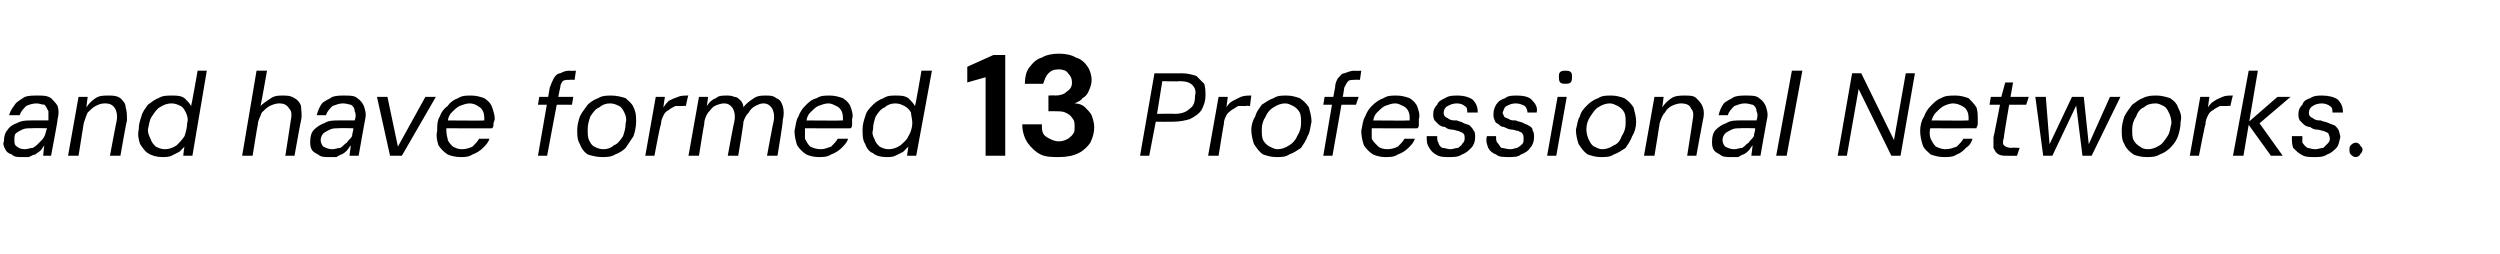 <?xml version="1.0" standalone="no"?><!DOCTYPE svg PUBLIC "-//W3C//DTD SVG 1.1//EN" "http://www.w3.org/Graphics/SVG/1.1/DTD/svg11.dtd"><svg xmlns="http://www.w3.org/2000/svg" version="1.1" width="191px" height="19.4px" viewBox="0 -4 191 19.4" style="top:-4px">  <desc>and have formed 13 Professional Networks.</desc>  <defs/>  <g id="Polygon61717">    <path d="M 1.7 8 C 1.3 8 1.1 8 0.9 7.8 C 0.6 7.7 0.5 7.6 0.4 7.4 C 0.3 7.2 0.2 7 0.3 6.8 C 0.3 6.4 0.4 6.1 0.6 5.9 C 0.7 5.7 1 5.5 1.3 5.4 C 1.7 5.2 2 5.2 2.5 5.2 C 2.5 5.2 3.7 5.2 3.7 5.2 C 3.7 4.9 3.7 4.7 3.7 4.5 C 3.6 4.3 3.5 4.1 3.4 4 C 3.2 4 3 3.9 2.8 3.9 C 2.5 3.9 2.2 4 2 4.1 C 1.8 4.3 1.6 4.5 1.5 4.8 C 1.5 4.8 0.7 4.8 0.7 4.8 C 0.8 4.4 1 4.2 1.2 3.9 C 1.4 3.7 1.6 3.6 1.9 3.4 C 2.2 3.3 2.5 3.3 2.9 3.3 C 3.3 3.3 3.6 3.3 3.9 3.5 C 4.1 3.7 4.3 3.9 4.4 4.1 C 4.5 4.4 4.5 4.7 4.4 5.1 C 4.44 5.1 3.9 7.9 3.9 7.9 L 3.3 7.9 C 3.3 7.9 3.36 7.11 3.4 7.1 C 3.3 7.2 3.2 7.4 3.1 7.5 C 3 7.6 2.8 7.7 2.7 7.8 C 2.6 7.8 2.4 7.9 2.2 8 C 2.1 8 1.9 8 1.7 8 Z M 1.9 7.4 C 2.1 7.4 2.3 7.3 2.5 7.3 C 2.7 7.2 2.9 7 3 6.9 C 3.2 6.7 3.3 6.6 3.4 6.4 C 3.5 6.2 3.5 6 3.6 5.8 C 3.55 5.81 3.6 5.8 3.6 5.8 C 3.6 5.8 2.43 5.77 2.4 5.8 C 2.1 5.8 1.9 5.8 1.7 5.9 C 1.5 6 1.3 6.1 1.2 6.2 C 1.1 6.3 1.1 6.5 1.1 6.7 C 1.1 6.9 1.1 7.1 1.3 7.2 C 1.4 7.3 1.6 7.4 1.9 7.4 Z M 5.2 7.9 L 6 3.4 L 6.7 3.4 C 6.7 3.4 6.59 4.17 6.6 4.2 C 6.8 3.9 7 3.7 7.3 3.5 C 7.6 3.3 7.9 3.3 8.3 3.3 C 8.6 3.3 8.9 3.3 9.2 3.5 C 9.4 3.7 9.6 3.9 9.6 4.2 C 9.7 4.5 9.7 4.8 9.7 5.2 C 9.67 5.2 9.2 7.9 9.2 7.9 L 8.4 7.9 C 8.4 7.9 8.89 5.28 8.9 5.3 C 9 4.8 8.9 4.5 8.8 4.3 C 8.6 4 8.4 3.9 8 3.9 C 7.7 3.9 7.5 4 7.3 4.1 C 7.1 4.2 6.9 4.4 6.7 4.6 C 6.6 4.8 6.5 5.1 6.4 5.4 C 6.39 5.43 6 7.9 6 7.9 L 5.2 7.9 Z M 12.4 8 C 12 8 11.6 7.9 11.3 7.7 C 11.1 7.6 10.9 7.3 10.7 7 C 10.6 6.7 10.5 6.3 10.6 5.9 C 10.6 5.5 10.7 5.2 10.8 4.9 C 10.9 4.5 11.1 4.3 11.3 4 C 11.6 3.8 11.8 3.6 12.1 3.5 C 12.4 3.3 12.8 3.3 13.1 3.3 C 13.5 3.3 13.8 3.3 14.1 3.5 C 14.3 3.7 14.5 3.9 14.6 4.1 C 14.62 4.12 15.1 1.4 15.1 1.4 L 15.8 1.4 L 14.7 7.9 L 14 7.9 C 14 7.9 14.08 7.16 14.1 7.2 C 14 7.3 13.8 7.5 13.7 7.6 C 13.5 7.7 13.3 7.8 13.1 7.9 C 12.9 8 12.6 8 12.4 8 Z M 12.6 7.4 C 12.9 7.4 13.2 7.3 13.5 7.1 C 13.7 6.9 13.9 6.7 14.1 6.4 C 14.2 6.1 14.3 5.7 14.3 5.4 C 14.4 5.1 14.3 4.8 14.2 4.6 C 14.1 4.4 14 4.2 13.8 4.1 C 13.6 4 13.4 3.9 13.1 3.9 C 12.8 3.9 12.5 4 12.2 4.2 C 12 4.3 11.8 4.6 11.6 4.9 C 11.4 5.2 11.4 5.5 11.3 5.9 C 11.3 6.2 11.4 6.4 11.5 6.6 C 11.6 6.9 11.7 7 11.9 7.2 C 12.1 7.3 12.3 7.4 12.6 7.4 Z M 18.5 7.9 L 19.6 1.4 L 20.4 1.4 C 20.4 1.4 19.92 4.14 19.9 4.1 C 20.1 3.9 20.4 3.7 20.7 3.5 C 21 3.3 21.3 3.3 21.6 3.3 C 21.9 3.3 22.2 3.3 22.5 3.5 C 22.7 3.6 22.9 3.8 23 4.1 C 23 4.4 23.1 4.8 23 5.2 C 22.98 5.21 22.5 7.9 22.5 7.9 L 21.8 7.9 C 21.8 7.9 22.21 5.29 22.2 5.3 C 22.3 4.8 22.3 4.5 22.1 4.3 C 21.9 4 21.7 3.9 21.3 3.9 C 21.1 3.9 20.8 4 20.6 4.1 C 20.4 4.2 20.2 4.4 20 4.6 C 19.9 4.9 19.7 5.2 19.7 5.5 C 19.68 5.51 19.3 7.9 19.3 7.9 L 18.5 7.9 Z M 25.1 8 C 24.8 8 24.5 8 24.3 7.8 C 24.1 7.7 23.9 7.6 23.8 7.4 C 23.7 7.2 23.7 7 23.7 6.8 C 23.7 6.4 23.8 6.1 24 5.9 C 24.2 5.7 24.5 5.5 24.8 5.4 C 25.1 5.2 25.5 5.2 25.9 5.2 C 25.9 5.2 27.1 5.2 27.1 5.2 C 27.2 4.9 27.2 4.7 27.1 4.5 C 27.1 4.3 27 4.1 26.8 4 C 26.7 4 26.5 3.9 26.2 3.9 C 25.9 3.9 25.7 4 25.4 4.1 C 25.2 4.3 25 4.5 24.9 4.8 C 24.9 4.8 24.2 4.8 24.2 4.8 C 24.3 4.4 24.4 4.2 24.6 3.9 C 24.8 3.7 25.1 3.6 25.4 3.4 C 25.7 3.3 26 3.3 26.3 3.3 C 26.7 3.3 27.1 3.3 27.3 3.5 C 27.6 3.7 27.7 3.9 27.8 4.1 C 27.9 4.4 28 4.7 27.9 5.1 C 27.89 5.1 27.4 7.9 27.4 7.9 L 26.7 7.9 C 26.7 7.9 26.81 7.11 26.8 7.1 C 26.7 7.2 26.6 7.4 26.5 7.5 C 26.4 7.6 26.3 7.7 26.1 7.8 C 26 7.8 25.9 7.9 25.7 8 C 25.5 8 25.3 8 25.1 8 Z M 25.4 7.4 C 25.6 7.4 25.8 7.3 26 7.3 C 26.2 7.2 26.3 7 26.5 6.9 C 26.6 6.7 26.8 6.6 26.9 6.4 C 26.9 6.2 27 6 27 5.8 C 27.01 5.81 27 5.8 27 5.8 C 27 5.8 25.88 5.77 25.9 5.8 C 25.6 5.8 25.4 5.8 25.2 5.9 C 25 6 24.8 6.1 24.7 6.2 C 24.6 6.3 24.5 6.5 24.5 6.7 C 24.5 6.9 24.6 7.1 24.7 7.2 C 24.9 7.3 25.1 7.4 25.4 7.4 Z M 29.8 7.9 L 28.8 3.4 L 29.6 3.4 L 30.4 7.2 L 32.5 3.4 L 33.3 3.4 L 30.7 7.9 L 29.8 7.9 Z M 35.2 8 C 34.8 8 34.4 7.9 34.2 7.8 C 33.9 7.6 33.7 7.4 33.5 7.1 C 33.4 6.8 33.3 6.4 33.4 6 C 33.4 5.6 33.4 5.2 33.6 4.9 C 33.7 4.6 33.9 4.3 34.2 4.1 C 34.4 3.8 34.7 3.6 35 3.5 C 35.3 3.3 35.6 3.3 36 3.3 C 36.4 3.3 36.7 3.4 37 3.5 C 37.3 3.7 37.5 3.9 37.6 4.2 C 37.7 4.5 37.8 4.8 37.8 5.1 C 37.8 5.2 37.7 5.3 37.7 5.5 C 37.7 5.6 37.7 5.7 37.6 5.8 C 37.65 5.81 33.9 5.8 33.9 5.8 L 34 5.2 C 34 5.2 37.01 5.23 37 5.2 C 37 4.9 37 4.7 36.9 4.5 C 36.8 4.3 36.7 4.2 36.5 4.1 C 36.4 4 36.1 3.9 35.9 3.9 C 35.6 3.9 35.4 4 35.1 4.1 C 34.9 4.2 34.7 4.4 34.5 4.6 C 34.3 4.8 34.2 5.1 34.2 5.4 C 34.2 5.4 34.1 5.7 34.1 5.7 C 34.1 6 34.1 6.3 34.2 6.6 C 34.2 6.8 34.4 7 34.6 7.2 C 34.8 7.3 35 7.4 35.3 7.4 C 35.6 7.4 35.9 7.3 36.1 7.2 C 36.3 7 36.5 6.8 36.6 6.6 C 36.6 6.6 37.4 6.6 37.4 6.6 C 37.3 6.9 37.1 7.1 36.9 7.3 C 36.7 7.5 36.4 7.7 36.1 7.8 C 35.8 8 35.5 8 35.2 8 Z M 41.1 7.9 C 41.1 7.9 42.01 2.67 42 2.7 C 42.1 2.4 42.2 2.2 42.3 2 C 42.4 1.8 42.6 1.6 42.8 1.6 C 43 1.5 43.2 1.4 43.5 1.4 C 43.51 1.43 44 1.4 44 1.4 L 43.9 2.1 C 43.9 2.1 43.51 2.08 43.5 2.1 C 43.3 2.1 43.1 2.1 43 2.2 C 42.9 2.3 42.8 2.5 42.8 2.7 C 42.77 2.69 41.8 7.9 41.8 7.9 L 41.1 7.9 Z M 41.1 4 L 41.2 3.4 L 43.8 3.4 L 43.7 4 L 41.1 4 Z M 46 8 C 45.6 8 45.2 7.9 44.9 7.8 C 44.6 7.6 44.4 7.3 44.3 7 C 44.1 6.7 44.1 6.3 44.1 5.9 C 44.1 5.6 44.2 5.2 44.3 4.9 C 44.5 4.5 44.7 4.3 44.9 4 C 45.1 3.8 45.4 3.6 45.7 3.5 C 46 3.3 46.4 3.3 46.7 3.3 C 47.1 3.3 47.5 3.4 47.8 3.5 C 48 3.7 48.3 3.9 48.4 4.2 C 48.6 4.6 48.6 4.9 48.6 5.3 C 48.6 5.7 48.5 6.1 48.4 6.4 C 48.2 6.7 48 7 47.8 7.3 C 47.6 7.5 47.3 7.7 47 7.8 C 46.7 8 46.3 8 46 8 Z M 46.1 7.4 C 46.4 7.4 46.7 7.3 46.9 7.1 C 47.2 7 47.4 6.7 47.6 6.4 C 47.7 6.1 47.8 5.8 47.8 5.4 C 47.9 5.1 47.8 4.8 47.7 4.6 C 47.6 4.4 47.5 4.2 47.3 4.1 C 47.1 4 46.9 3.9 46.6 3.9 C 46.3 3.9 46 4 45.8 4.2 C 45.5 4.3 45.3 4.6 45.1 4.9 C 45 5.2 44.9 5.5 44.9 5.9 C 44.9 6.2 44.9 6.5 45 6.7 C 45.1 6.9 45.2 7.1 45.4 7.2 C 45.6 7.3 45.8 7.4 46.1 7.4 Z M 49.3 7.9 L 50.1 3.4 L 50.8 3.4 C 50.8 3.4 50.66 4.19 50.7 4.2 C 50.8 4 51 3.8 51.1 3.7 C 51.3 3.6 51.5 3.5 51.8 3.4 C 52 3.3 52.3 3.3 52.6 3.3 C 52.56 3.27 52.4 4.1 52.4 4.1 C 52.4 4.1 52.15 4.06 52.2 4.1 C 52 4.1 51.8 4.1 51.6 4.1 C 51.4 4.2 51.2 4.3 51.1 4.4 C 50.9 4.5 50.8 4.6 50.7 4.8 C 50.6 5 50.5 5.2 50.5 5.5 C 50.45 5.45 50 7.9 50 7.9 L 49.3 7.9 Z M 52.6 7.9 L 53.4 3.4 L 54.1 3.4 C 54.1 3.4 54.01 4.1 54 4.1 C 54.2 3.8 54.4 3.6 54.7 3.5 C 54.9 3.3 55.2 3.3 55.5 3.3 C 55.7 3.3 55.9 3.3 56.1 3.4 C 56.3 3.4 56.4 3.5 56.6 3.7 C 56.7 3.8 56.8 4 56.8 4.2 C 57 3.9 57.3 3.7 57.6 3.5 C 57.9 3.3 58.2 3.3 58.5 3.3 C 58.8 3.3 59.1 3.3 59.3 3.5 C 59.6 3.6 59.7 3.8 59.8 4.1 C 59.9 4.4 59.9 4.8 59.8 5.2 C 59.85 5.2 59.4 7.9 59.4 7.9 L 58.6 7.9 C 58.6 7.9 59.08 5.28 59.1 5.3 C 59.2 4.8 59.1 4.5 59 4.3 C 58.8 4 58.6 3.9 58.3 3.9 C 58.1 3.9 57.9 4 57.7 4.1 C 57.5 4.2 57.3 4.4 57.2 4.6 C 57 4.8 56.9 5 56.8 5.3 C 56.83 5.33 56.4 7.9 56.4 7.9 L 55.6 7.9 C 55.6 7.9 56.08 5.28 56.1 5.3 C 56.2 4.8 56.1 4.5 56 4.3 C 55.8 4 55.6 3.9 55.3 3.9 C 55.1 3.9 54.8 4 54.6 4.1 C 54.4 4.2 54.3 4.4 54.1 4.6 C 53.9 4.9 53.8 5.2 53.8 5.5 C 53.78 5.5 53.4 7.9 53.4 7.9 L 52.6 7.9 Z M 62.5 8 C 62.2 8 61.8 7.9 61.6 7.8 C 61.3 7.6 61.1 7.4 60.9 7.1 C 60.8 6.8 60.7 6.4 60.7 6 C 60.8 5.6 60.8 5.2 61 4.9 C 61.1 4.6 61.3 4.3 61.5 4.1 C 61.8 3.8 62 3.6 62.4 3.5 C 62.7 3.3 63 3.3 63.4 3.3 C 63.8 3.3 64.1 3.4 64.4 3.5 C 64.7 3.7 64.9 3.9 65 4.2 C 65.1 4.5 65.2 4.8 65.1 5.1 C 65.1 5.2 65.1 5.3 65.1 5.5 C 65.1 5.6 65.1 5.7 65 5.8 C 65.03 5.81 61.3 5.8 61.3 5.8 L 61.4 5.2 C 61.4 5.2 64.39 5.23 64.4 5.2 C 64.4 4.9 64.4 4.7 64.3 4.5 C 64.2 4.3 64.1 4.2 63.9 4.1 C 63.7 4 63.5 3.9 63.3 3.9 C 63 3.9 62.8 4 62.5 4.1 C 62.3 4.2 62.1 4.4 61.9 4.6 C 61.7 4.8 61.6 5.1 61.6 5.4 C 61.6 5.4 61.5 5.7 61.5 5.7 C 61.5 6 61.5 6.3 61.5 6.6 C 61.6 6.8 61.7 7 61.9 7.2 C 62.1 7.3 62.4 7.4 62.7 7.4 C 63 7.4 63.2 7.3 63.5 7.2 C 63.7 7 63.9 6.8 64 6.6 C 64 6.6 64.8 6.6 64.8 6.6 C 64.7 6.9 64.5 7.1 64.3 7.3 C 64.1 7.5 63.8 7.7 63.5 7.8 C 63.2 8 62.9 8 62.5 8 Z M 67.7 8 C 67.3 8 66.9 7.9 66.7 7.7 C 66.4 7.6 66.2 7.3 66.1 7 C 65.9 6.7 65.9 6.3 65.9 5.9 C 65.9 5.5 66 5.2 66.1 4.9 C 66.2 4.5 66.4 4.3 66.7 4 C 66.9 3.8 67.2 3.6 67.5 3.5 C 67.8 3.3 68.1 3.3 68.4 3.3 C 68.8 3.3 69.1 3.3 69.4 3.5 C 69.6 3.7 69.8 3.9 69.9 4.1 C 69.94 4.12 70.4 1.4 70.4 1.4 L 71.2 1.4 L 70 7.9 L 69.3 7.9 C 69.3 7.9 69.4 7.16 69.4 7.2 C 69.3 7.3 69.1 7.5 69 7.6 C 68.8 7.7 68.6 7.8 68.4 7.9 C 68.2 8 68 8 67.7 8 Z M 67.9 7.4 C 68.2 7.4 68.5 7.3 68.8 7.1 C 69 6.9 69.3 6.7 69.4 6.4 C 69.6 6.1 69.7 5.7 69.7 5.4 C 69.7 5.1 69.6 4.8 69.6 4.6 C 69.5 4.4 69.3 4.2 69.1 4.1 C 68.9 4 68.7 3.9 68.4 3.9 C 68.1 3.9 67.8 4 67.6 4.2 C 67.3 4.3 67.1 4.6 66.9 4.9 C 66.8 5.2 66.7 5.5 66.7 5.9 C 66.6 6.2 66.7 6.4 66.8 6.6 C 66.9 6.9 67 7 67.2 7.2 C 67.4 7.3 67.6 7.4 67.9 7.4 Z M 75.3 7.9 L 75.3 1.9 L 73.9 2.3 L 73.9 1.1 L 75.9 0.2 L 76.8 0.2 L 76.8 7.9 L 75.3 7.9 Z M 80.9 8 C 80.4 8 79.9 8 79.5 7.8 C 79.1 7.6 78.8 7.3 78.5 6.9 C 78.3 6.6 78.1 6.1 78.1 5.5 C 78.1 5.5 79.6 5.5 79.6 5.5 C 79.6 5.8 79.6 6 79.7 6.2 C 79.8 6.4 80 6.5 80.2 6.6 C 80.4 6.7 80.6 6.8 80.9 6.8 C 81.2 6.8 81.4 6.7 81.6 6.6 C 81.7 6.5 81.9 6.4 82 6.2 C 82.1 6.1 82.1 5.9 82.1 5.7 C 82.1 5.4 82.1 5.2 81.9 5 C 81.8 4.8 81.6 4.7 81.4 4.6 C 81.2 4.5 80.9 4.5 80.6 4.5 C 80.63 4.49 80.1 4.5 80.1 4.5 L 80.1 3.3 C 80.1 3.3 80.63 3.27 80.6 3.3 C 81 3.3 81.3 3.2 81.5 3 C 81.8 2.8 81.9 2.6 81.9 2.3 C 81.9 2 81.8 1.8 81.6 1.6 C 81.5 1.4 81.2 1.3 80.9 1.3 C 80.5 1.3 80.3 1.4 80.1 1.6 C 79.9 1.8 79.8 2.1 79.7 2.4 C 79.7 2.4 78.3 2.4 78.3 2.4 C 78.3 1.9 78.4 1.5 78.6 1.2 C 78.9 0.8 79.2 0.5 79.6 0.4 C 79.9 0.2 80.4 0.1 80.9 0.1 C 81.4 0.1 81.9 0.2 82.2 0.4 C 82.6 0.5 82.9 0.8 83.1 1.1 C 83.3 1.4 83.4 1.8 83.4 2.1 C 83.4 2.4 83.3 2.7 83.2 2.9 C 83.1 3.2 82.9 3.4 82.7 3.5 C 82.6 3.7 82.3 3.8 82.1 3.9 C 82.4 3.9 82.7 4 82.9 4.2 C 83.1 4.4 83.3 4.6 83.4 4.8 C 83.5 5.1 83.6 5.4 83.6 5.7 C 83.6 6.1 83.5 6.5 83.3 6.9 C 83.1 7.2 82.8 7.5 82.4 7.7 C 82 7.9 81.5 8 80.9 8 Z M 87.1 7.9 L 88.2 1.6 C 88.2 1.6 90.26 1.61 90.3 1.6 C 90.7 1.6 91.1 1.7 91.4 1.8 C 91.6 2 91.8 2.2 92 2.4 C 92.1 2.7 92.1 3 92.1 3.3 C 92.1 3.7 92 4 91.8 4.4 C 91.6 4.7 91.3 4.9 90.9 5.1 C 90.6 5.2 90.1 5.3 89.6 5.3 C 89.61 5.31 88.3 5.3 88.3 5.3 L 87.8 7.9 L 87.1 7.9 Z M 88.4 4.7 C 88.4 4.7 89.71 4.67 89.7 4.7 C 90.2 4.7 90.6 4.6 90.9 4.3 C 91.2 4.1 91.3 3.8 91.3 3.3 C 91.4 3 91.3 2.7 91.1 2.5 C 90.9 2.3 90.6 2.2 90.1 2.2 C 90.13 2.24 88.8 2.2 88.8 2.2 L 88.4 4.7 Z M 92.3 7.9 L 93.1 3.4 L 93.8 3.4 C 93.8 3.4 93.7 4.19 93.7 4.2 C 93.8 4 94 3.8 94.2 3.7 C 94.4 3.6 94.6 3.5 94.8 3.4 C 95.1 3.3 95.3 3.3 95.6 3.3 C 95.6 3.27 95.5 4.1 95.5 4.1 C 95.5 4.1 95.19 4.06 95.2 4.1 C 95 4.1 94.8 4.1 94.6 4.1 C 94.4 4.2 94.3 4.3 94.1 4.4 C 94 4.5 93.8 4.6 93.7 4.8 C 93.6 5 93.5 5.2 93.5 5.5 C 93.49 5.45 93.1 7.9 93.1 7.9 L 92.3 7.9 Z M 97.5 8 C 97.1 8 96.8 7.9 96.5 7.8 C 96.2 7.6 96 7.3 95.8 7 C 95.7 6.7 95.6 6.3 95.6 5.9 C 95.6 5.6 95.7 5.2 95.9 4.9 C 96 4.5 96.2 4.3 96.4 4 C 96.7 3.8 97 3.6 97.3 3.5 C 97.6 3.3 97.9 3.3 98.3 3.3 C 98.7 3.3 99 3.4 99.3 3.5 C 99.6 3.7 99.8 3.9 100 4.2 C 100.1 4.6 100.2 4.9 100.2 5.3 C 100.1 5.7 100.1 6.1 99.9 6.4 C 99.8 6.7 99.6 7 99.4 7.3 C 99.1 7.5 98.8 7.7 98.5 7.8 C 98.2 8 97.9 8 97.5 8 Z M 97.6 7.4 C 97.9 7.4 98.2 7.3 98.5 7.1 C 98.7 7 99 6.7 99.1 6.4 C 99.3 6.1 99.4 5.8 99.4 5.4 C 99.4 5.1 99.4 4.8 99.3 4.6 C 99.2 4.4 99 4.2 98.8 4.1 C 98.6 4 98.4 3.9 98.2 3.9 C 97.9 3.9 97.6 4 97.3 4.2 C 97.1 4.3 96.8 4.6 96.7 4.9 C 96.5 5.2 96.4 5.5 96.4 5.9 C 96.4 6.2 96.4 6.5 96.5 6.7 C 96.6 6.9 96.8 7.1 97 7.2 C 97.2 7.3 97.4 7.4 97.6 7.4 Z M 101.1 7.9 C 101.1 7.9 101.98 2.67 102 2.7 C 102 2.4 102.1 2.2 102.2 2 C 102.4 1.8 102.5 1.6 102.7 1.6 C 103 1.5 103.2 1.4 103.5 1.4 C 103.47 1.43 104 1.4 104 1.4 L 103.9 2.1 C 103.9 2.1 103.48 2.08 103.5 2.1 C 103.3 2.1 103.1 2.1 103 2.2 C 102.9 2.3 102.8 2.5 102.7 2.7 C 102.73 2.69 101.8 7.9 101.8 7.9 L 101.1 7.9 Z M 101.1 4 L 101.2 3.4 L 103.8 3.4 L 103.6 4 L 101.1 4 Z M 105.8 8 C 105.5 8 105.1 7.9 104.9 7.8 C 104.6 7.6 104.4 7.4 104.2 7.1 C 104.1 6.8 104 6.4 104 6 C 104.1 5.6 104.1 5.2 104.3 4.9 C 104.4 4.6 104.6 4.3 104.8 4.1 C 105.1 3.8 105.4 3.6 105.7 3.5 C 106 3.3 106.3 3.3 106.7 3.3 C 107.1 3.3 107.4 3.4 107.7 3.5 C 108 3.7 108.2 3.9 108.3 4.2 C 108.4 4.5 108.5 4.8 108.4 5.1 C 108.4 5.2 108.4 5.3 108.4 5.5 C 108.4 5.6 108.4 5.7 108.3 5.8 C 108.34 5.81 104.6 5.8 104.6 5.8 L 104.7 5.2 C 104.7 5.2 107.7 5.23 107.7 5.2 C 107.7 4.9 107.7 4.7 107.6 4.5 C 107.5 4.3 107.4 4.2 107.2 4.1 C 107 4 106.8 3.9 106.6 3.9 C 106.3 3.9 106.1 4 105.8 4.1 C 105.6 4.2 105.4 4.4 105.2 4.6 C 105 4.8 104.9 5.1 104.9 5.4 C 104.9 5.4 104.8 5.7 104.8 5.7 C 104.8 6 104.8 6.3 104.8 6.6 C 104.9 6.8 105.1 7 105.3 7.2 C 105.4 7.3 105.7 7.4 106 7.4 C 106.3 7.4 106.6 7.3 106.8 7.2 C 107 7 107.2 6.8 107.3 6.6 C 107.3 6.6 108.1 6.6 108.1 6.6 C 108 6.9 107.8 7.1 107.6 7.3 C 107.4 7.5 107.1 7.7 106.8 7.8 C 106.5 8 106.2 8 105.8 8 Z M 110.7 8 C 110.3 8 110 8 109.7 7.8 C 109.5 7.7 109.3 7.5 109.2 7.3 C 109 7 109 6.8 109 6.4 C 109 6.4 109.8 6.4 109.8 6.4 C 109.8 6.6 109.8 6.8 109.9 6.9 C 109.9 7 110 7.2 110.2 7.3 C 110.4 7.3 110.6 7.4 110.8 7.4 C 111 7.4 111.2 7.3 111.4 7.3 C 111.5 7.2 111.7 7.1 111.7 7 C 111.8 6.9 111.9 6.8 111.9 6.6 C 111.9 6.4 111.9 6.3 111.8 6.2 C 111.7 6.1 111.6 6.1 111.4 6 C 111.3 6 111.1 5.9 110.9 5.9 C 110.7 5.9 110.5 5.8 110.4 5.7 C 110.2 5.7 110 5.6 109.9 5.5 C 109.8 5.4 109.7 5.3 109.6 5.2 C 109.5 5 109.5 4.9 109.5 4.7 C 109.5 4.4 109.6 4.2 109.8 4 C 109.9 3.7 110.2 3.6 110.4 3.5 C 110.7 3.3 111 3.3 111.4 3.3 C 111.8 3.3 112.2 3.4 112.5 3.6 C 112.8 3.9 112.9 4.2 112.9 4.6 C 112.9 4.6 112.1 4.6 112.1 4.6 C 112.1 4.4 112.1 4.2 111.9 4.1 C 111.8 4 111.6 3.9 111.3 3.9 C 111 3.9 110.8 4 110.6 4.1 C 110.4 4.2 110.3 4.4 110.3 4.6 C 110.3 4.7 110.3 4.8 110.4 4.9 C 110.5 5 110.6 5 110.7 5.1 C 110.9 5.2 111 5.2 111.3 5.2 C 111.5 5.3 111.7 5.3 111.8 5.4 C 112 5.5 112.2 5.5 112.3 5.6 C 112.4 5.7 112.5 5.8 112.6 6 C 112.7 6.1 112.7 6.3 112.7 6.5 C 112.7 6.8 112.6 7.1 112.4 7.3 C 112.2 7.5 112 7.7 111.7 7.8 C 111.4 8 111.1 8 110.7 8 Z M 115.3 8 C 114.9 8 114.5 8 114.3 7.8 C 114 7.7 113.8 7.5 113.7 7.3 C 113.6 7 113.5 6.8 113.6 6.4 C 113.6 6.4 114.3 6.4 114.3 6.4 C 114.3 6.6 114.3 6.8 114.4 6.9 C 114.5 7 114.6 7.2 114.7 7.3 C 114.9 7.3 115.1 7.4 115.4 7.4 C 115.6 7.4 115.8 7.3 115.9 7.3 C 116.1 7.2 116.2 7.1 116.3 7 C 116.4 6.9 116.4 6.8 116.4 6.6 C 116.4 6.4 116.4 6.3 116.3 6.2 C 116.3 6.1 116.1 6.1 116 6 C 115.8 6 115.7 5.9 115.5 5.9 C 115.3 5.9 115.1 5.8 114.9 5.7 C 114.7 5.7 114.6 5.6 114.5 5.5 C 114.3 5.4 114.2 5.3 114.2 5.2 C 114.1 5 114.1 4.9 114.1 4.7 C 114.1 4.4 114.2 4.2 114.3 4 C 114.5 3.7 114.7 3.6 115 3.5 C 115.2 3.3 115.6 3.3 115.9 3.3 C 116.4 3.3 116.8 3.4 117 3.6 C 117.3 3.9 117.5 4.2 117.4 4.6 C 117.4 4.6 116.7 4.6 116.7 4.6 C 116.7 4.4 116.6 4.2 116.5 4.1 C 116.3 4 116.1 3.9 115.8 3.9 C 115.5 3.9 115.3 4 115.1 4.1 C 114.9 4.2 114.9 4.4 114.8 4.6 C 114.8 4.7 114.9 4.8 114.9 4.9 C 115 5 115.1 5 115.3 5.1 C 115.4 5.2 115.6 5.2 115.8 5.2 C 116 5.3 116.2 5.3 116.4 5.4 C 116.5 5.5 116.7 5.5 116.8 5.6 C 117 5.7 117.1 5.8 117.1 6 C 117.2 6.1 117.2 6.3 117.2 6.5 C 117.2 6.8 117.1 7.1 116.9 7.3 C 116.8 7.5 116.5 7.7 116.2 7.8 C 116 8 115.6 8 115.3 8 Z M 118.2 7.9 L 119 3.4 L 119.7 3.4 L 118.9 7.9 L 118.2 7.9 Z M 119.6 2.4 C 119.5 2.4 119.3 2.4 119.2 2.3 C 119.1 2.2 119.1 2 119.1 1.9 C 119.1 1.7 119.1 1.6 119.2 1.5 C 119.3 1.4 119.5 1.4 119.6 1.4 C 119.7 1.4 119.9 1.4 120 1.5 C 120.1 1.6 120.1 1.7 120.1 1.9 C 120.1 2 120.1 2.2 120 2.3 C 119.9 2.4 119.7 2.4 119.6 2.4 Z M 122.3 8 C 121.9 8 121.6 7.9 121.3 7.8 C 121 7.6 120.8 7.3 120.6 7 C 120.5 6.7 120.4 6.3 120.4 5.9 C 120.5 5.6 120.5 5.2 120.7 4.9 C 120.8 4.5 121 4.3 121.3 4 C 121.5 3.8 121.8 3.6 122.1 3.5 C 122.4 3.3 122.7 3.3 123.1 3.3 C 123.5 3.3 123.8 3.4 124.1 3.5 C 124.4 3.7 124.6 3.9 124.8 4.2 C 124.9 4.6 125 4.9 125 5.3 C 125 5.7 124.9 6.1 124.7 6.4 C 124.6 6.7 124.4 7 124.2 7.3 C 123.9 7.5 123.6 7.7 123.3 7.8 C 123 8 122.7 8 122.3 8 Z M 122.4 7.4 C 122.7 7.4 123 7.3 123.3 7.1 C 123.6 7 123.8 6.7 123.9 6.4 C 124.1 6.1 124.2 5.8 124.2 5.4 C 124.2 5.1 124.2 4.8 124.1 4.6 C 124 4.4 123.8 4.2 123.6 4.1 C 123.4 4 123.2 3.9 123 3.9 C 122.7 3.9 122.4 4 122.1 4.2 C 121.9 4.3 121.7 4.6 121.5 4.9 C 121.3 5.2 121.2 5.5 121.2 5.9 C 121.2 6.2 121.3 6.5 121.4 6.7 C 121.5 6.9 121.6 7.1 121.8 7.2 C 122 7.3 122.2 7.4 122.4 7.4 Z M 125.6 7.9 L 126.4 3.4 L 127.1 3.4 C 127.1 3.4 127.01 4.17 127 4.2 C 127.2 3.9 127.4 3.7 127.7 3.5 C 128 3.3 128.4 3.3 128.7 3.3 C 129.1 3.3 129.4 3.3 129.6 3.5 C 129.8 3.7 130 3.9 130.1 4.2 C 130.2 4.5 130.2 4.8 130.1 5.2 C 130.09 5.2 129.6 7.9 129.6 7.9 L 128.9 7.9 C 128.9 7.9 129.31 5.28 129.3 5.3 C 129.4 4.8 129.4 4.5 129.2 4.3 C 129.1 4 128.8 3.9 128.4 3.9 C 128.2 3.9 127.9 4 127.7 4.1 C 127.5 4.2 127.3 4.4 127.2 4.6 C 127 4.8 126.9 5.1 126.8 5.4 C 126.81 5.43 126.4 7.9 126.4 7.9 L 125.6 7.9 Z M 132.2 8 C 131.9 8 131.6 8 131.4 7.8 C 131.2 7.7 131 7.6 130.9 7.4 C 130.8 7.2 130.8 7 130.8 6.8 C 130.8 6.4 130.9 6.1 131.1 5.9 C 131.3 5.7 131.6 5.5 131.9 5.4 C 132.2 5.2 132.6 5.2 133 5.2 C 133 5.2 134.2 5.2 134.2 5.2 C 134.3 4.9 134.3 4.7 134.2 4.5 C 134.2 4.3 134.1 4.1 133.9 4 C 133.8 4 133.6 3.9 133.3 3.9 C 133 3.9 132.8 4 132.5 4.1 C 132.3 4.3 132.1 4.5 132 4.8 C 132 4.8 131.3 4.8 131.3 4.8 C 131.4 4.4 131.5 4.2 131.7 3.9 C 131.9 3.7 132.2 3.6 132.5 3.4 C 132.8 3.3 133.1 3.3 133.4 3.3 C 133.8 3.3 134.2 3.3 134.4 3.5 C 134.7 3.7 134.8 3.9 134.9 4.1 C 135 4.4 135.1 4.7 135 5.1 C 134.99 5.1 134.5 7.9 134.5 7.9 L 133.8 7.9 C 133.8 7.9 133.91 7.11 133.9 7.1 C 133.8 7.2 133.7 7.4 133.6 7.5 C 133.5 7.6 133.4 7.7 133.2 7.8 C 133.1 7.8 133 7.9 132.8 8 C 132.6 8 132.4 8 132.2 8 Z M 132.5 7.4 C 132.7 7.4 132.9 7.3 133.1 7.3 C 133.3 7.2 133.4 7 133.6 6.9 C 133.7 6.7 133.9 6.6 134 6.4 C 134 6.2 134.1 6 134.1 5.8 C 134.11 5.81 134.1 5.8 134.1 5.8 C 134.1 5.8 132.98 5.77 133 5.8 C 132.7 5.8 132.5 5.8 132.3 5.9 C 132.1 6 131.9 6.1 131.8 6.2 C 131.7 6.3 131.6 6.5 131.6 6.7 C 131.6 6.9 131.7 7.1 131.8 7.2 C 132 7.3 132.2 7.4 132.5 7.4 Z M 135.7 7.9 L 136.9 1.4 L 137.7 1.4 L 136.5 7.9 L 135.7 7.9 Z M 140.4 7.9 L 141.5 1.6 L 142.2 1.6 L 144.7 6.7 L 145.6 1.6 L 146.3 1.6 L 145.2 7.9 L 144.5 7.9 L 142 2.8 L 141.1 7.9 L 140.4 7.9 Z M 148.5 8 C 148.1 8 147.8 7.9 147.5 7.8 C 147.3 7.6 147 7.4 146.9 7.1 C 146.8 6.8 146.7 6.4 146.7 6 C 146.7 5.6 146.8 5.2 147 4.9 C 147.1 4.6 147.3 4.3 147.5 4.1 C 147.8 3.8 148 3.6 148.3 3.5 C 148.6 3.3 149 3.3 149.4 3.3 C 149.8 3.3 150.1 3.4 150.4 3.5 C 150.6 3.7 150.8 3.9 151 4.2 C 151.1 4.5 151.1 4.8 151.1 5.1 C 151.1 5.2 151.1 5.3 151.1 5.5 C 151.1 5.6 151 5.7 151 5.8 C 151.01 5.81 147.3 5.8 147.3 5.8 L 147.4 5.2 C 147.4 5.2 150.37 5.23 150.4 5.2 C 150.4 4.9 150.4 4.7 150.3 4.5 C 150.2 4.3 150.1 4.2 149.9 4.1 C 149.7 4 149.5 3.9 149.2 3.9 C 149 3.9 148.7 4 148.5 4.1 C 148.3 4.2 148.1 4.4 147.9 4.6 C 147.7 4.8 147.6 5.1 147.5 5.4 C 147.5 5.4 147.5 5.7 147.5 5.7 C 147.4 6 147.4 6.3 147.5 6.6 C 147.6 6.8 147.7 7 147.9 7.2 C 148.1 7.3 148.4 7.4 148.6 7.4 C 149 7.4 149.2 7.3 149.5 7.2 C 149.7 7 149.9 6.8 150 6.6 C 150 6.6 150.7 6.6 150.7 6.6 C 150.6 6.9 150.5 7.1 150.2 7.3 C 150 7.5 149.8 7.7 149.5 7.8 C 149.2 8 148.9 8 148.5 8 Z M 153.4 7.9 C 153.1 7.9 152.9 7.9 152.7 7.8 C 152.5 7.7 152.4 7.5 152.3 7.3 C 152.3 7.1 152.3 6.8 152.3 6.5 C 152.31 6.53 152.8 4 152.8 4 L 152 4 L 152.1 3.4 L 152.9 3.4 L 153.2 2.3 L 153.8 2.3 L 153.6 3.4 L 155 3.4 L 154.8 4 L 153.5 4 C 153.5 4 153.06 6.53 153.1 6.5 C 153 6.8 153 7 153.1 7.1 C 153.2 7.2 153.4 7.3 153.7 7.3 C 153.68 7.26 154.3 7.3 154.3 7.3 L 154.1 7.9 C 154.1 7.9 153.43 7.91 153.4 7.9 Z M 156.1 7.9 L 155.5 3.4 L 156.3 3.4 L 156.6 7.2 L 156.5 7.2 L 158.3 3.4 L 159.2 3.4 L 159.6 7.2 L 159.5 7.2 L 161.2 3.4 L 162 3.4 L 159.8 7.9 L 159.1 7.9 L 158.6 3.9 L 158.7 3.9 L 156.8 7.9 L 156.1 7.9 Z M 164 8 C 163.6 8 163.2 7.9 163 7.8 C 162.7 7.6 162.4 7.3 162.3 7 C 162.1 6.7 162.1 6.3 162.1 5.9 C 162.1 5.6 162.2 5.2 162.3 4.9 C 162.5 4.5 162.7 4.3 162.9 4 C 163.2 3.8 163.4 3.6 163.7 3.5 C 164.1 3.3 164.4 3.3 164.8 3.3 C 165.1 3.3 165.5 3.4 165.8 3.5 C 166.1 3.7 166.3 3.9 166.4 4.2 C 166.6 4.6 166.7 4.9 166.6 5.3 C 166.6 5.7 166.5 6.1 166.4 6.4 C 166.3 6.7 166.1 7 165.8 7.3 C 165.6 7.5 165.3 7.7 165 7.8 C 164.7 8 164.3 8 164 8 Z M 164.1 7.4 C 164.4 7.4 164.7 7.3 165 7.1 C 165.2 7 165.4 6.7 165.6 6.4 C 165.8 6.1 165.8 5.8 165.9 5.4 C 165.9 5.1 165.8 4.8 165.7 4.6 C 165.6 4.4 165.5 4.2 165.3 4.1 C 165.1 4 164.9 3.9 164.7 3.9 C 164.3 3.9 164 4 163.8 4.2 C 163.5 4.3 163.3 4.6 163.2 4.9 C 163 5.2 162.9 5.5 162.9 5.9 C 162.9 6.2 162.9 6.5 163 6.7 C 163.1 6.9 163.3 7.1 163.5 7.2 C 163.6 7.3 163.8 7.4 164.1 7.4 Z M 167.3 7.9 L 168.1 3.4 L 168.8 3.4 C 168.8 3.4 168.68 4.19 168.7 4.2 C 168.8 4 169 3.8 169.2 3.7 C 169.3 3.6 169.6 3.5 169.8 3.4 C 170 3.3 170.3 3.3 170.6 3.3 C 170.58 3.27 170.4 4.1 170.4 4.1 C 170.4 4.1 170.17 4.06 170.2 4.1 C 170 4.1 169.8 4.1 169.6 4.1 C 169.4 4.2 169.2 4.3 169.1 4.4 C 168.9 4.5 168.8 4.6 168.7 4.8 C 168.6 5 168.5 5.2 168.5 5.5 C 168.47 5.45 168 7.9 168 7.9 L 167.3 7.9 Z M 173.5 7.9 L 171.7 5.4 L 174 3.4 L 175 3.4 L 172.3 5.7 L 172.4 5.1 L 174.4 7.9 L 173.5 7.9 Z M 170.6 7.9 L 171.8 1.4 L 172.5 1.4 L 171.4 7.9 L 170.6 7.9 Z M 176.8 8 C 176.4 8 176.1 8 175.8 7.8 C 175.6 7.7 175.4 7.5 175.2 7.3 C 175.1 7 175.1 6.8 175.1 6.4 C 175.1 6.4 175.9 6.4 175.9 6.4 C 175.9 6.6 175.9 6.8 175.9 6.9 C 176 7 176.1 7.2 176.3 7.3 C 176.4 7.3 176.6 7.4 176.9 7.4 C 177.1 7.4 177.3 7.3 177.5 7.3 C 177.6 7.2 177.7 7.1 177.8 7 C 177.9 6.9 178 6.8 178 6.6 C 178 6.4 177.9 6.3 177.9 6.2 C 177.8 6.1 177.7 6.1 177.5 6 C 177.4 6 177.2 5.9 177 5.9 C 176.8 5.9 176.6 5.8 176.5 5.7 C 176.3 5.7 176.1 5.6 176 5.5 C 175.9 5.4 175.8 5.3 175.7 5.2 C 175.6 5 175.6 4.9 175.6 4.7 C 175.6 4.4 175.7 4.2 175.9 4 C 176 3.7 176.2 3.6 176.5 3.5 C 176.8 3.3 177.1 3.3 177.4 3.3 C 177.9 3.3 178.3 3.4 178.6 3.6 C 178.9 3.9 179 4.2 179 4.6 C 179 4.6 178.2 4.6 178.2 4.6 C 178.2 4.4 178.2 4.2 178 4.1 C 177.9 4 177.6 3.9 177.4 3.9 C 177.1 3.9 176.8 4 176.7 4.1 C 176.5 4.2 176.4 4.4 176.4 4.6 C 176.4 4.7 176.4 4.8 176.5 4.9 C 176.6 5 176.7 5 176.8 5.1 C 177 5.2 177.1 5.2 177.3 5.2 C 177.5 5.3 177.7 5.3 177.9 5.4 C 178.1 5.5 178.2 5.5 178.4 5.6 C 178.5 5.7 178.6 5.8 178.7 6 C 178.7 6.1 178.8 6.3 178.8 6.5 C 178.7 6.8 178.7 7.1 178.5 7.3 C 178.3 7.5 178.1 7.7 177.8 7.8 C 177.5 8 177.2 8 176.8 8 Z M 180 8 C 179.8 8 179.7 7.9 179.6 7.8 C 179.5 7.7 179.5 7.6 179.5 7.4 C 179.5 7.3 179.5 7.2 179.6 7.1 C 179.7 7 179.8 6.9 180 6.9 C 180.1 6.9 180.3 7 180.3 7.1 C 180.4 7.2 180.5 7.3 180.5 7.4 C 180.5 7.6 180.4 7.7 180.3 7.8 C 180.3 7.9 180.1 8 180 8 Z " stroke="none" fill="#000"/>  </g></svg>
